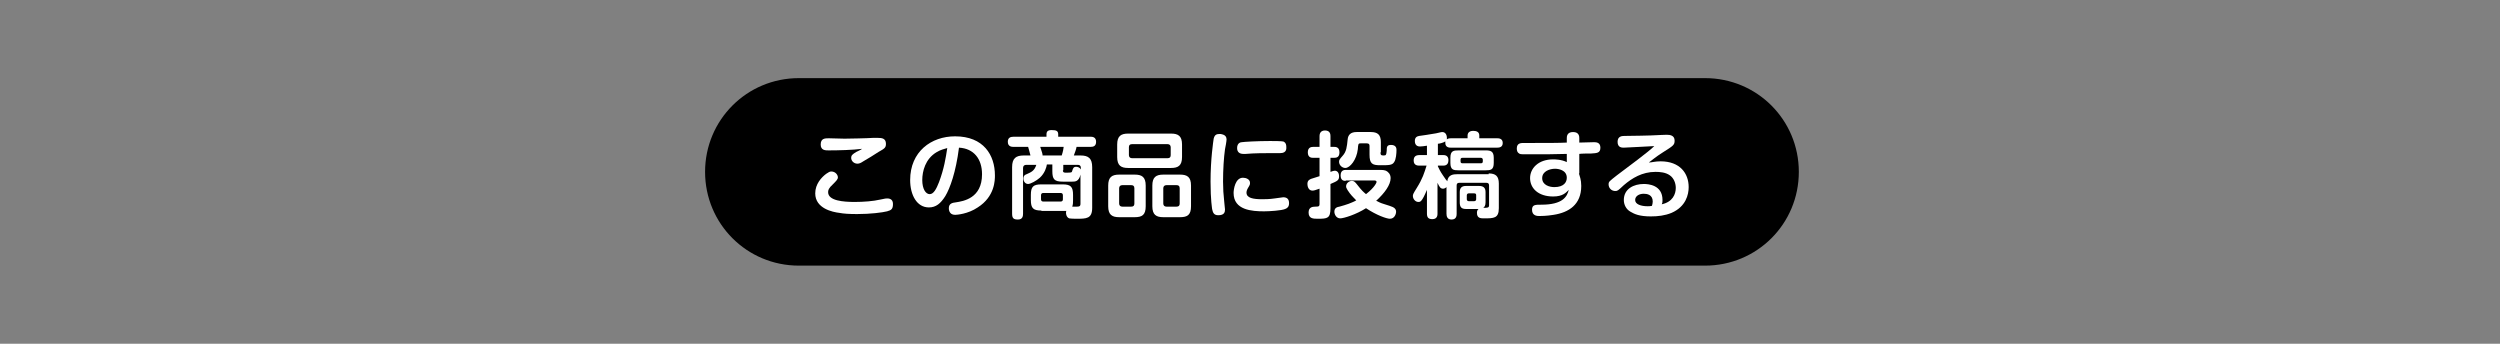 <?xml version="1.0" encoding="utf-8"?>
<!-- Generator: Adobe Illustrator 24.1.2, SVG Export Plug-In . SVG Version: 6.00 Build 0)  -->
<svg version="1.1" id="レイヤー_1" xmlns="http://www.w3.org/2000/svg" xmlns:xlink="http://www.w3.org/1999/xlink" x="0px"
	 y="0px" viewBox="0 0 640 88" style="enable-background:new 0 0 640 88;" xml:space="preserve">
<rect x="0" y="0" width="640" height="88" fill="#808080" stroke="none"/>
<style type="text/css">
	.st0{fill:none;}
	.st1{fill:#FFFFFF;}
</style>
<g>
	<g>
		<g>
			<rect x="0.5" y="0" class="st0" width="640" height="88"/>
		</g>
	</g>
	<g>
		<path d="M436.5,20h-232c-13.3,0-24,10.7-24,24s10.7,24,24,24h232c13.3,0,24-10.7,24-24S449.8,20,436.5,20z"/>
		<g>
			<path class="st1" d="M227.1,54.1c-1.2,0.3-4.2,0.7-7.7,0.7c-2,0-3.5-0.1-4.5-0.3c-1.7-0.2-6.2-1.1-6.2-5c0-2.4,1.6-4.1,2.8-5
				c0.6-0.4,0.9-0.6,1.3-0.6c1.1,0,1.7,0.9,1.7,1.5c0,0.5-0.4,0.9-1.3,1.8c-1.1,1-1.2,1.5-1.2,2c0,2.2,3.9,2.5,6.8,2.5
				c2.3,0,4.8-0.2,6.5-0.6c1.4-0.3,1.5-0.3,1.8-0.3c0.3,0,1.5,0,1.5,1.4C228.6,53.5,228.2,53.8,227.1,54.1z M212.1,38.5
				c-0.8,0-2,0-2-1.5c0-1.6,1.1-1.6,2.1-1.6c0.4,0,3.4,0.1,4,0.1c0.9,0,6-0.1,7.2-0.2c0.3,0,1.2,0,1.4,0c0.9,0,2,0.1,2,1.5
				c0,1-0.3,1.2-1.9,2.1c-0.6,0.4-3.3,2.1-3.9,2.4c-0.6,0.4-1,0.6-1.5,0.6c-0.9,0-1.6-0.7-1.6-1.5c0-0.6,0.3-0.9,1.3-1.5
				c0.2-0.1,1.3-0.6,1.5-0.8C218.3,38.4,214.7,38.5,212.1,38.5z"/>
			<path class="st1" d="M242,50.2c-1.2,1.9-2.4,2.9-4.2,2.9c-3.1,0-4.8-3.2-4.8-7c0-7.3,5.4-11.2,11.5-11.2c7.3,0,10.2,4.8,10.2,10
				c0,1.2,0,5.4-4.4,8.2c-2.5,1.7-5.4,1.9-5.8,1.9c-1.6,0-1.6-1.5-1.6-1.7c0-1.2,0.9-1.4,1.8-1.5c1.9-0.3,6.7-1,6.7-7.2
				c0-3.9-2.1-6.6-5.9-6.8C244.7,44.1,243.2,48.2,242,50.2z M239.7,39c-2.8,1.7-3.6,4.8-3.6,7.1c0,2.3,0.9,3.6,1.9,3.6
				c1,0,1.7-1.3,2.4-3.1c1.3-3.5,1.7-6.1,2.1-8.7C241.9,38.1,240.8,38.3,239.7,39z"/>
			<path class="st1" d="M266.6,53.9c-2.1,0-2.7-0.6-2.7-2.7v-1.3c0-2.1,0.6-2.7,2.7-2.7h5.4c2.1,0,2.7,0.6,2.7,2.7v1.3
				c0,0.6,0,1.1-0.2,1.7c0.2,0,1.1,0,1.2,0c0.4,0,0.9,0,0.9-0.7v-7.5c-0.4,1.8-1.4,1.8-2.1,1.8h-2.4c-2.2,0-2.7-0.6-2.7-2.7v-1.7
				h-1.4c-0.1,0.7-0.5,2.2-1.8,3.4c-0.9,0.8-2.4,1.6-3,1.6c-0.7,0-1.2-0.6-1.2-1.4c0-0.8,0.5-1,0.8-1.1c1.1-0.5,2-0.8,2.5-2.4h-2.6
				c-0.5,0-0.8,0.3-0.8,0.8v11.7c0,0.6-0.1,1.5-1.3,1.5c-1.1,0-1.5-0.3-1.5-1.5V42.8c0-2.3,1-3,3-3h1.7c-0.1-0.5-0.5-1.8-0.6-2.2
				h-3.7c-0.4,0-1.5,0-1.5-1.3c0-1,0.6-1.3,1.5-1.3h8.4v-0.6c0-0.7,0.3-1.1,1.3-1.1c1.2,0,1.7,0.2,1.7,1.1V35h8.3
				c0.5,0,1.4,0.1,1.4,1.3c0,1.1-0.7,1.3-1.4,1.3h-3.6c-0.1,0.6-0.4,1.4-0.7,2.2h1.7c2,0,3,0.7,3,3v10.4c0,2.8-1.5,2.8-4,2.8
				c-1.5,0-1.7-0.1-1.9-0.1c-0.7-0.3-0.8-1.1-0.8-1.4c0-0.3,0-0.4,0.1-0.5c-0.3,0-0.6,0-0.9,0H266.6z M271.8,39.8
				c0.3-0.9,0.5-1.9,0.5-2.2h-6c0.5,1.5,0.6,1.8,0.6,2.2H271.8z M272.1,50c0-0.4-0.2-0.6-0.6-0.6h-4.4c-0.4,0-0.6,0.2-0.6,0.6v1
				c0,0.4,0.2,0.6,0.6,0.6h4.4c0.5,0,0.6-0.3,0.6-0.6V50z M272.1,43.6c0,0.6,0.4,0.6,0.7,0.6c1.5,0,1.6,0,1.7-0.5c0.2-0.6,0.3-1,1-1
				c0.3,0,0.9,0.1,1.2,0.7V43c0-0.6-0.3-0.8-0.8-0.8h-3.7V43.6z"/>
			<path class="st1" d="M293.3,52.8c0,2.2-0.9,2.8-2.8,2.8h-4c-1.8,0-2.8-0.6-2.8-2.8v-5.3c0-2.1,0.9-2.8,2.8-2.8h4
				c1.8,0,2.8,0.6,2.8,2.8V52.8z M302.6,40.2c0,2.2-1,2.8-2.8,2.8h-11c-1.8,0-2.8-0.6-2.8-2.8V37c0-2.2,1-2.8,2.8-2.8h11
				c1.8,0,2.8,0.6,2.8,2.8V40.2z M290.4,48.2c0-0.6-0.3-0.8-0.8-0.8h-2.3c-0.5,0-0.8,0.3-0.8,0.8v3.9c0,0.5,0.3,0.8,0.8,0.8h2.3
				c0.6,0,0.8-0.3,0.8-0.8V48.2z M298.9,40.5c0.6,0,0.8-0.3,0.8-0.8v-2c0-0.5-0.3-0.8-0.8-0.8h-9.1c-0.6,0-0.8,0.3-0.8,0.8v2
				c0,0.5,0.3,0.8,0.8,0.8H298.9z M304.9,52.8c0,2.2-0.9,2.8-2.8,2.8h-4.3c-1.8,0-2.8-0.6-2.8-2.8v-5.3c0-2.1,0.9-2.8,2.8-2.8h4.3
				c1.8,0,2.8,0.6,2.8,2.8V52.8z M302,48.2c0-0.6-0.3-0.8-0.8-0.8h-2.6c-0.5,0-0.8,0.3-0.8,0.8v3.9c0,0.5,0.3,0.8,0.8,0.8h2.6
				c0.6,0,0.8-0.3,0.8-0.8V48.2z"/>
			<path class="st1" d="M314,35.7c0,0.4-0.3,2.1-0.4,2.5c-0.3,2.1-0.5,5.2-0.5,8.3c0,1.7,0.1,3.4,0.3,5.1c0,0.4,0.2,1.7,0.2,2
				c0,0.6-0.1,1.5-1.7,1.5c-1.2,0-1.4-0.7-1.6-1.6c0-0.2-0.4-2.2-0.4-7c0-5.8,0.7-10.3,0.8-11c0.3-1.2,0.9-1.2,1.8-1.2
				C312.7,34.4,314,34.4,314,35.7z M329,53.5c-0.9,0.4-4,0.6-5.4,0.6c-3.1,0-7.8-0.3-7.8-4.7c0-0.9,0.4-3.9,2.4-3.9
				c0.8,0,1.8,0.4,1.8,1.3c0,0.4,0,0.5-0.5,1.3c-0.3,0.5-0.4,0.9-0.4,1.2c0,1.4,1.7,1.7,4,1.7c0.6,0,1.9,0,3.2-0.2
				c0.3,0,1.9-0.3,2.2-0.3c0.9,0,1.5,0.4,1.5,1.5C330,53,329.5,53.3,329,53.5z M327.7,39.2c-0.4,0-2.1,0-2.4,0c-1.3,0-4.2,0-6.4,0.2
				c-0.1,0-0.5,0-0.6,0c-0.9,0-1.6-0.4-1.6-1.5c0-1.3,0.9-1.5,1.2-1.5c0.6-0.1,4-0.3,7.2-0.3c3.2,0,3.4,0.1,3.6,0.2
				c0.5,0.3,0.6,0.8,0.6,1.4C329.4,39,328.4,39.2,327.7,39.2z"/>
			<path class="st1" d="M340.6,53.3c0,2.6-0.8,2.7-3.2,2.7c-1.2,0-2.4,0-2.4-1.6c0-1.3,0.9-1.5,1.7-1.5c0.8,0,1.1,0,1.1-0.7v-3.9
				c-1.1,0.4-1.5,0.5-1.8,0.5c-1.1,0-1.3-1.2-1.3-1.7c0-0.9,0.5-1.1,0.9-1.3c0.1,0,1.8-0.6,2.2-0.7v-4.7h-1.6c-0.4,0-1.4,0-1.4-1.4
				c0-1.3,0.9-1.4,1.4-1.4h1.6v-2.7c0-0.3,0-1.5,1.4-1.5c1.4,0,1.4,1.1,1.4,1.5v2.7h0.9c0.4,0,1.4,0,1.4,1.4c0,1.3-0.8,1.4-1.4,1.4
				h-0.9v3.6c0.6-0.2,0.8-0.3,1.1-0.3c0.7,0,1.1,0.6,1.1,1.4c0,1-0.3,1.2-2.2,2V53.3z M344.5,46.3c-0.4,0-1.3,0-1.3-1.4
				c0-1.4,1-1.4,1.3-1.4h8.8c0.9,0,1.2,0.1,1.5,0.2c0.6,0.3,1.2,0.9,1.2,1.9c0,1.7-1.5,3.8-3.7,5.8c0.6,0.3,1.2,0.6,1.9,0.8
				c2.6,0.8,2.6,0.9,2.9,1.2c0.2,0.2,0.3,0.5,0.3,0.8c0,0.6-0.4,1.8-1.6,1.8c-0.8,0-3.4-0.9-6.1-2.7c-2.5,1.6-5.7,2.6-6.6,2.6
				c-1,0-1.5-1-1.5-1.7c0-1,0.7-1.2,1.3-1.3c1.8-0.5,3-0.9,4.3-1.6c-0.7-0.7-1.5-1.5-2.2-2.6c-0.3-0.5-0.4-0.7-0.4-1
				c0-0.9,0.9-1.4,1.5-1.4c0.5,0,0.8,0.3,1.2,0.8c1.4,1.8,1.7,2,2.4,2.6c2.3-1.8,2.7-3,2.7-3.1c0-0.4-0.4-0.4-0.6-0.4H344.5z
				 M353.4,39c0,0.7,0.2,0.8,0.8,0.8c0.6,0,0.7-0.1,0.8-1.2c0-0.9,0-1.5,1.1-1.5c1.4,0,1.4,1,1.4,1.3c0,0.8-0.1,2.4-0.6,3.1
				c-0.5,0.8-1.3,0.8-3.6,0.8c-2,0-2.7-0.4-2.7-2.7v-2.2c0-0.4-0.1-0.7-0.7-0.7h-1.6c-0.6,0-0.6,0.2-0.7,1.5c-0.3,2.7-2,4.8-3.2,4.8
				c-0.8,0-1.6-0.7-1.6-1.6c0-0.5,0.2-0.7,0.9-1.5c1-1.1,1.1-2.3,1.3-4.2c0.1-1.2,0.8-1.9,2.3-1.9h3.6c1.8,0,2.6,0.7,2.6,2.6V39z"/>
			<path class="st1" d="M381.1,44.4c1.8,0,2.6,0.7,2.6,2.6v6.3c0,2.6-1.3,2.6-3.8,2.6c-0.8,0-1.8,0-1.8-1.4c0-0.2,0-0.7,0.4-1h-3.2
				c-1.2,0-1.6-0.5-1.6-1.7v-2.6c0-1,0.4-1.6,1.6-1.6h3.3c1.2,0,1.7,0.5,1.7,1.6v2.6c0,0.9-0.3,1.2-0.6,1.4c1.2,0,1.5,0,1.5-0.7v-5
				c0-0.5-0.2-0.7-0.7-0.7h-6.9c-0.5,0-0.7,0.2-0.7,0.7v7.2c0,0.4,0,1.5-1.3,1.5c-1.1,0-1.3-0.8-1.3-1.5v-6.8
				c-0.4,0.4-0.8,0.4-0.9,0.4c-0.6,0-0.9-0.4-1.4-1.5v7.9c0,0.3,0,1.4-1.3,1.4c-1,0-1.4-0.4-1.4-1.4v-6.1c-1.3,3.1-1.7,3.1-2.2,3.1
				c-0.8,0-1.4-0.8-1.4-1.5c0-0.4,0-0.5,1-2.1c1.5-2.4,1.9-3.8,2.5-5.7h-1.8c-0.4,0-1.5,0-1.5-1.3c0-1,0.5-1.4,1.5-1.4h1.9v-2.4
				c-0.5,0.1-1.5,0.2-1.8,0.2c-1.2,0-1.3-1-1.3-1.4c0-1,0.6-1.2,1.1-1.3c1.3-0.2,2.3-0.3,3.9-0.6c0.3,0,1.7-0.4,2-0.4
				c1.1,0,1.2,1.2,1.2,1.4c0,0.2,0,0.4,0,0.5c0.1-0.1,0.3-0.3,1-0.3h4.3v-0.7c0-1,0.9-1.2,1.4-1.2c0.8,0,1.6,0.2,1.6,1.2v0.7h4.6
				c0.3,0,1.4,0,1.4,1.2c0,1.1-0.9,1.2-1.4,1.2h-11.9c-0.3,0-1.4,0-1.4-1.2c0-0.2,0-0.3,0-0.4c-0.4,0.3-1.5,0.6-1.9,0.6v2.9h1.4
				c0.9,0,1.3,0.5,1.3,1.3c0,0.6-0.2,1.4-1.3,1.4h-1.4v0.2c0.3,0.6,0.6,1.3,1.3,2.3c0.6,0.9,0.9,1.3,1.1,1.5
				c0.2-1.7,1.6-1.8,2.5-1.8H381.1z M382.4,41.7c0,1.8-0.8,1.9-2.1,1.9h-6.9c-1.3,0-2.1-0.1-2.1-1.9v-1.3c0-1.8,0.8-1.9,2.1-1.9h6.9
				c1.3,0,2.1,0.2,2.1,1.9V41.7z M379.6,40.9c0-0.3-0.2-0.5-0.5-0.5h-4.7c-0.3,0-0.5,0.1-0.5,0.5v0.4c0,0.4,0.2,0.5,0.5,0.5h4.7
				c0.3,0,0.5-0.1,0.5-0.5V40.9z M377.9,50c0-0.3-0.1-0.5-0.5-0.5h-1.4c-0.3,0-0.5,0.2-0.5,0.5v1c0,0.3,0.2,0.5,0.5,0.5h1.4
				c0.3,0,0.5-0.2,0.5-0.5V50z"/>
			<path class="st1" d="M404.2,44.4c0.2,0.7,0.6,1.6,0.6,3.2c0,4.8-3.2,6.8-7.1,7.4c-1.8,0.3-3.3,0.3-3.6,0.3c-0.5,0-1.9,0-1.9-1.6
				c0-1.3,0.8-1.3,2.4-1.3c5.5,0,6.6-2.1,7-3.8c-0.7,0.7-1.5,1.7-4,1.7c-3.8,0-5.9-2.1-5.9-4.7c0-2.5,2.1-4.8,5.9-4.8
				c0.4,0,2.1,0,3.5,0.7l0-2.1c-3,0.1-5.9,0.1-9,0.1c-2.6,0-2.7,0-3-0.1c-0.2-0.1-0.8-0.3-0.8-1.4c0-1.4,1.1-1.4,1.8-1.4h2.7
				c3.3,0,6.4,0,8.3-0.1l0-1.1c0-0.4,0-1.6,1.6-1.6c1.6,0,1.6,1.2,1.6,1.6v1.1c0.5,0,3.6-0.1,3.8-0.1c0.6,0,1.6,0.1,1.6,1.4
				c0,1.4-0.9,1.4-2.4,1.5c-0.5,0-2.5,0-3,0.1V44.4z M401.1,45.5c0-2-2.2-2.3-3-2.3c-1.3,0-3.3,0.6-3.3,2.4s1.9,2.3,3.1,2.3
				C400.4,47.9,401.1,46.6,401.1,45.5z"/>
			<path class="st1" d="M425.1,41.3c5,0,7.2,3.1,7.2,6.6c0,1.9-0.7,5-4.4,6.6c-1.7,0.7-3.5,0.9-5.3,0.9c-2.9,0-4.2-0.6-5.2-1.2
				c-1.1-0.6-1.7-1.8-1.7-3c0-2.9,2.6-4.1,5.1-4.1c1.1,0,4.8,0.2,4.8,4.1c0,0.5,0,0.7-0.2,1.1c2.8-0.6,3.6-2.6,3.6-4.2
				c0-1.2-0.5-2.5-1.5-3.2c-1.1-0.8-2.6-0.9-3.7-0.9c-3.4,0-6,1.6-8.1,3.4c-1.5,1.4-1.6,1.5-2.2,1.5c-0.9,0-1.7-0.7-1.7-1.7
				c0-0.7,0.2-0.8,2.1-2.3c2.9-2.2,8.1-6,9.6-7.5c-0.6,0-6.9,0.4-7.8,0.4c-0.5,0-1.6,0-1.6-1.5c0-1.4,1.1-1.5,1.7-1.5
				c1.3,0,7.2-0.1,8.4-0.2c0.3,0,1.7-0.1,2.5-0.1c0.9,0,2,0.2,2,1.5c0,1.1-0.3,1.3-3,3c-1.9,1.2-2.9,2.1-3.6,2.6
				C422.9,41.6,423.6,41.3,425.1,41.3z M423.1,51.6c0-1.8-1.5-2-2.3-2c-1.2,0-2.2,0.6-2.2,1.6c0,1.1,1.5,1.6,3.2,1.6
				c0.4,0,0.6,0,1.1-0.1C423,52.3,423.1,52,423.1,51.6z"/>
		</g>
	</g>
</g>
</svg>

